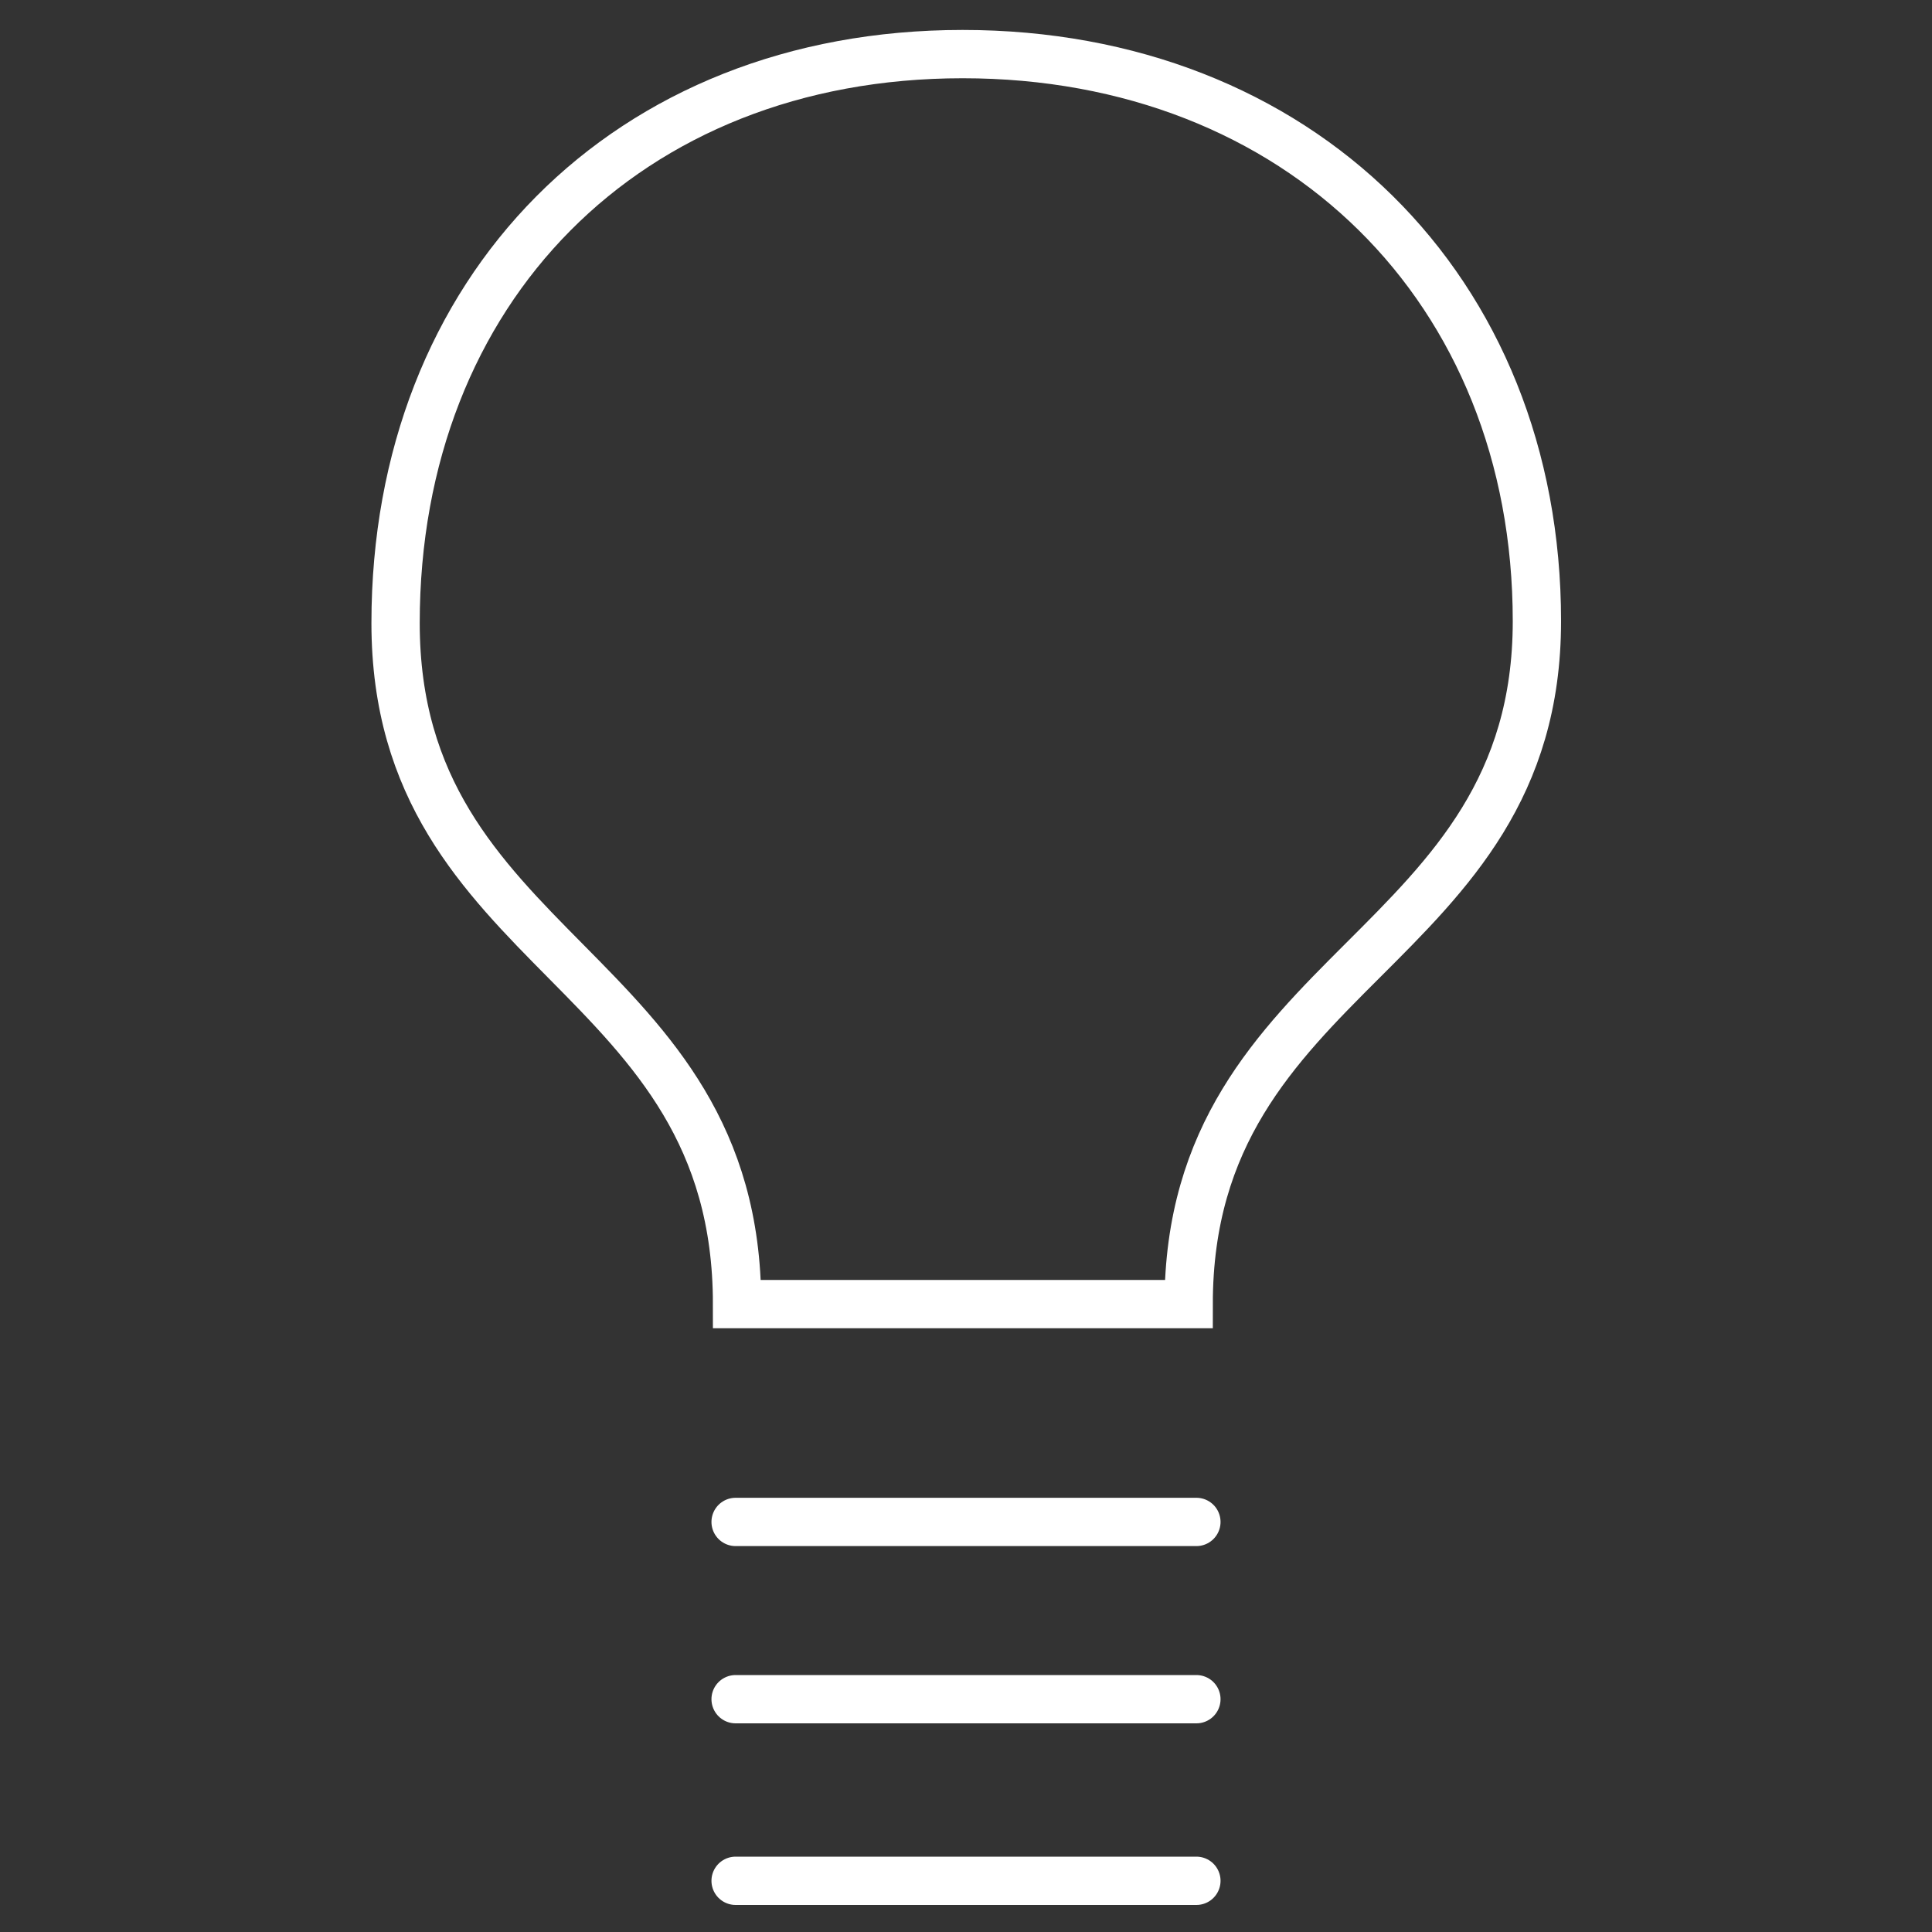 <svg xmlns="http://www.w3.org/2000/svg" xmlns:xlink="http://www.w3.org/1999/xlink" width="40" height="40" viewBox="0 0 40 40"><rect x="0" y="0" width="40" height="40" fill="#333333" stroke="none"/><defs><style>.a,.d,.e{fill:none;}.b{clip-path:url(#a);}.c{clip-path:url(#b);}.d,.e{stroke:#fff;}.e{stroke-linecap:round;}</style><clipPath id="a"><rect class="a" x="7.07" width="25.86" height="40"/></clipPath><clipPath id="b"><rect class="a" x="7.07" width="25.86" height="40"/></clipPath></defs><title>icon-blue-bulp</title><g class="b"><g class="c"><path class="d" d="M24.61,27c0-7,7.21-7.26,7.21-14.14S26.88,1.12,19.93,1.12,8.19,6,8.19,12.9,15.26,20,15.26,27Z"/></g><path class="e" d="M15.23,31.51h9.54"/><path class="e" d="M15.23,35.18h9.54"/><g class="c"><path class="e" d="M15.23,38.94h9.54"/></g></g></svg>